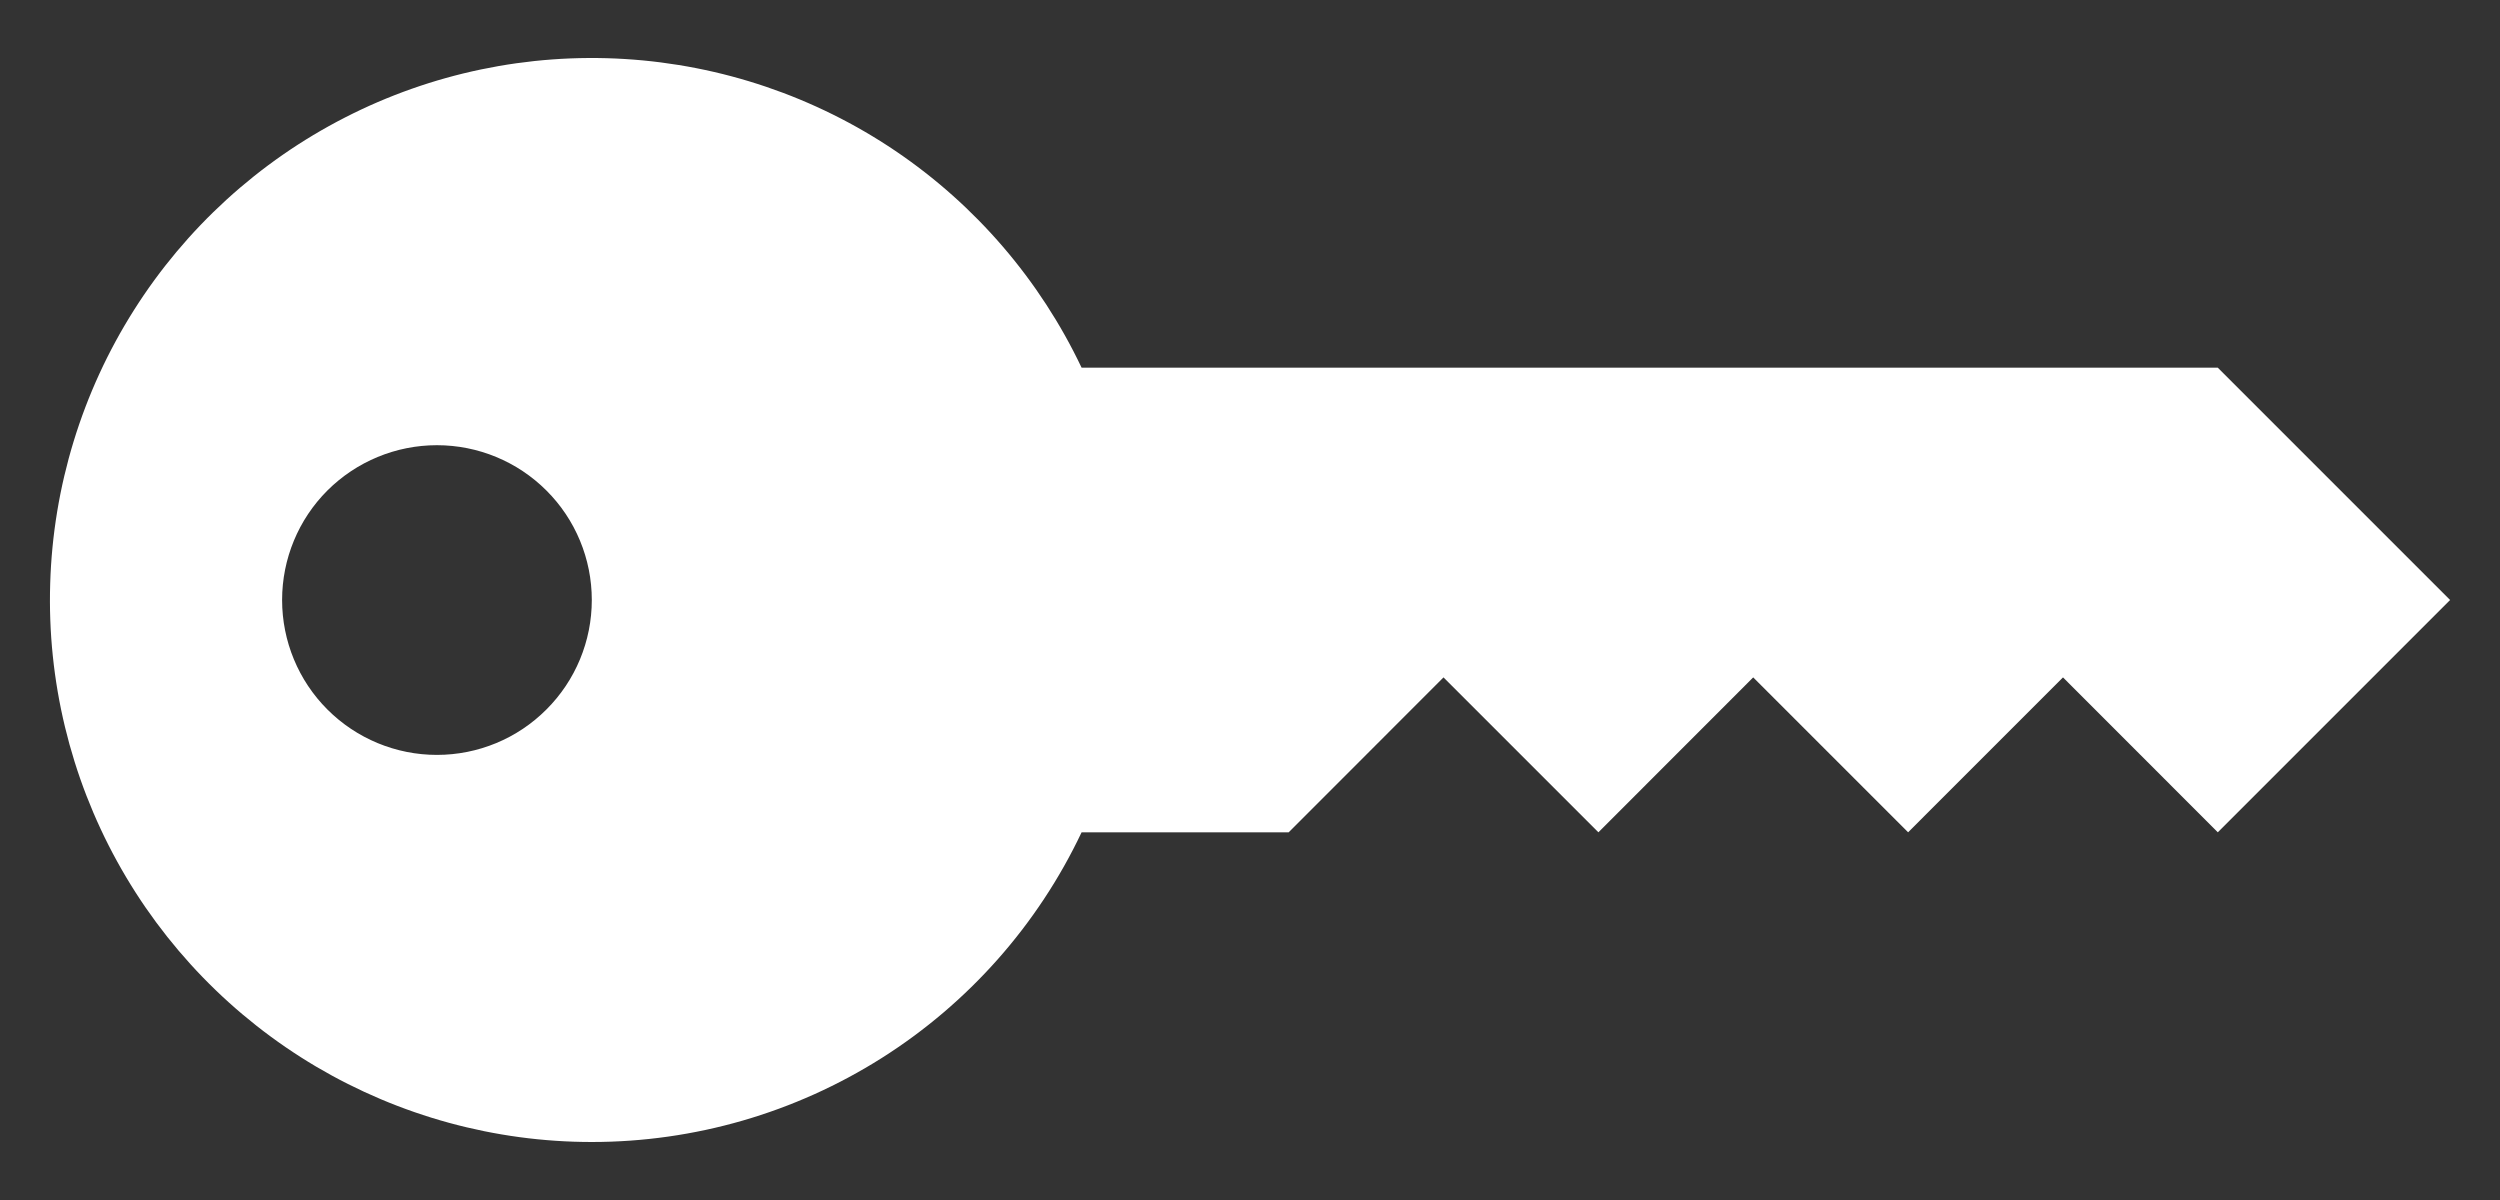 <?xml version="1.0" encoding="UTF-8"?> <svg xmlns="http://www.w3.org/2000/svg" width="25" height="12" viewBox="0 0 25 12" fill="none"><rect x="0" y="0" width="25" height="12" fill="#333333" stroke="none"/><path d="M5.918 11.42C4.948 11.42 3.996 11.159 3.161 10.666C2.326 10.172 1.639 9.464 1.171 8.614C0.703 7.764 0.472 6.805 0.502 5.835C0.531 4.866 0.82 3.922 1.339 3.102C1.857 2.283 2.586 1.617 3.45 1.175C4.313 0.733 5.279 0.531 6.247 0.59C7.215 0.649 8.15 0.966 8.954 1.509C9.757 2.052 10.4 2.801 10.816 3.677H22.178L24.501 6L22.178 8.323L20.63 6.774L19.081 8.323L17.532 6.774L15.984 8.323L14.435 6.774L12.887 8.323H10.816C10.377 9.25 9.683 10.033 8.816 10.581C7.949 11.129 6.944 11.42 5.918 11.42ZM4.369 7.549C4.78 7.549 5.174 7.386 5.464 7.095C5.755 6.805 5.918 6.411 5.918 6C5.918 5.589 5.755 5.195 5.464 4.905C5.174 4.615 4.78 4.452 4.369 4.452C3.959 4.452 3.565 4.615 3.274 4.905C2.984 5.195 2.821 5.589 2.821 6C2.821 6.411 2.984 6.805 3.274 7.095C3.565 7.386 3.959 7.549 4.369 7.549Z" fill="white"></path></svg> 